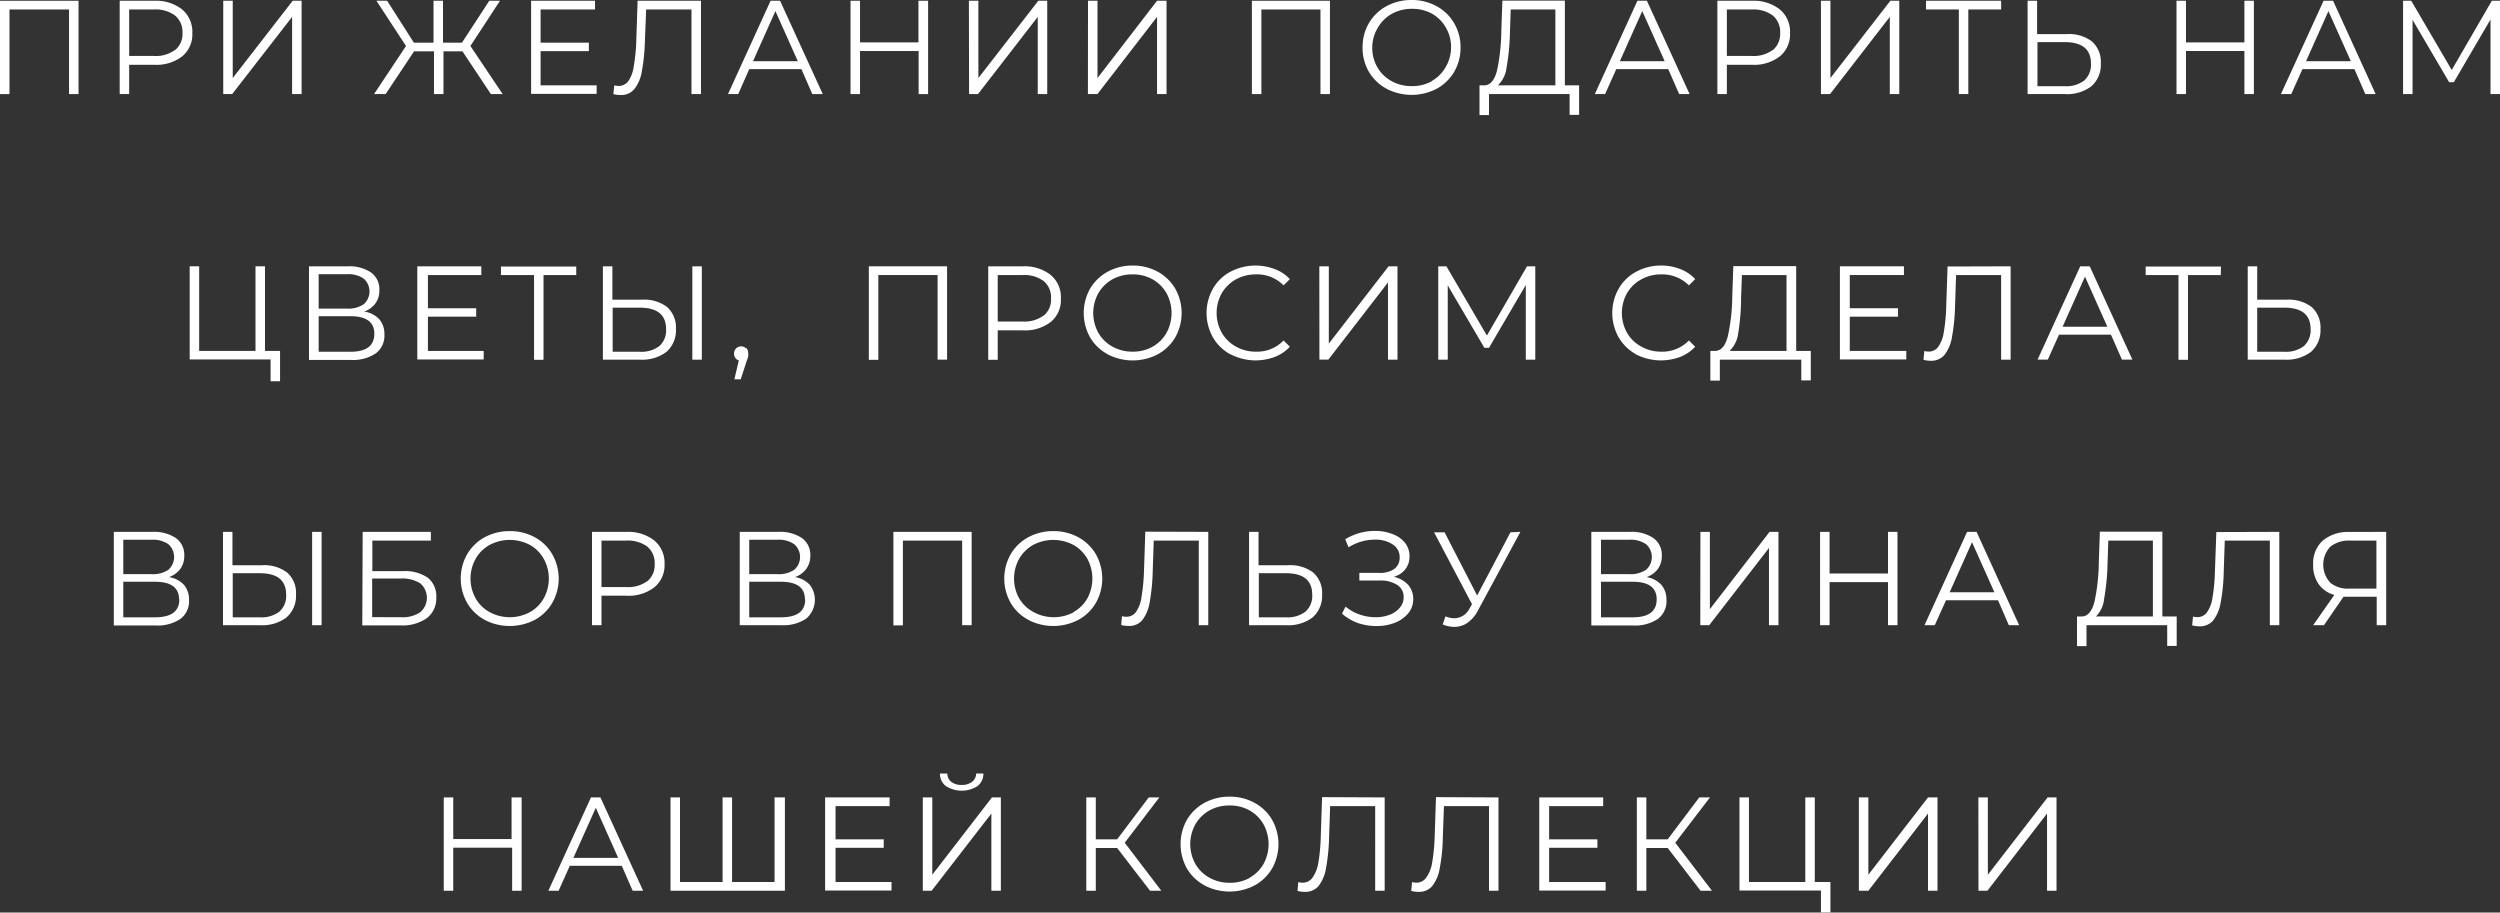<?xml version="1.0" encoding="UTF-8"?> <svg xmlns="http://www.w3.org/2000/svg" viewBox="0 0 263.6 96.22"><rect x="0" y="0" width="263.6" height="96.22" fill="#333333" stroke="none"/> <defs> <style>.cls-1{fill:#fff;}</style> </defs> <g id="Слой_2" data-name="Слой 2"> <g id="Слой_1-2" data-name="Слой 1"> <path class="cls-1" d="M8.28.08V9.92h-1V1H1V9.92H0V.08Z"></path> <path class="cls-1" d="M19.21,1a3.08,3.08,0,0,1,1.07,2.48,3,3,0,0,1-1.07,2.46,4.44,4.44,0,0,1-2.95.89H13.62V9.92h-1V.08h3.68A4.44,4.44,0,0,1,19.21,1Zm-.75,4.28a2.19,2.19,0,0,0,.78-1.8,2.25,2.25,0,0,0-.78-1.84A3.45,3.45,0,0,0,16.23,1H13.62V5.9h2.61A3.39,3.39,0,0,0,18.46,5.26Z"></path> <path class="cls-1" d="M23.54.08h1V8.23L30.86.08h.94V9.92h-1V1.78L24.48,9.92h-.94Z"></path> <path class="cls-1" d="M48.76,5.41h-2V9.92h-1V5.41H43.66l-3,4.51H39.44l3.37-5.07L39.69.08h1.13L43.64,4.5h2.07V.08h1V4.5h2L51.59.08h1.13L49.6,4.85,53,9.92H51.76Z"></path> <path class="cls-1" d="M62.91,9v.9H56V.08h6.74V1H57v3.5h5.09v.89H57V9Z"></path> <path class="cls-1" d="M73.91.08V9.92h-1V1H68.13L68,4.27a20.75,20.75,0,0,1-.33,3.28,4,4,0,0,1-.8,1.86,1.79,1.79,0,0,1-1.41.61,3.11,3.11,0,0,1-.79-.1L64.77,9a2,2,0,0,0,.47.06,1.24,1.24,0,0,0,1-.49A3.57,3.57,0,0,0,66.82,7a18.65,18.65,0,0,0,.27-2.73L67.23.08Z"></path> <path class="cls-1" d="M84.5,7.29H79L77.84,9.92H76.76L81.25.08h1l4.5,9.84h-1.1Zm-.38-.84L81.76,1.17,79.4,6.45Z"></path> <path class="cls-1" d="M97.86.08V9.92h-1V5.38H90.68V9.92h-1V.08h1V4.47h6.16V.08Z"></path> <path class="cls-1" d="M102.16.08h1V8.23L109.48.08h.94V9.92h-1V1.78l-6.3,8.14h-.94Z"></path> <path class="cls-1" d="M114.72.08h1V8.23L122,.08H123V9.92h-1V1.78l-6.29,8.14h-1Z"></path> <path class="cls-1" d="M140.23.08V9.92h-1V1H133V9.92h-1V.08Z"></path> <path class="cls-1" d="M146.19,9.35a4.78,4.78,0,0,1-1.86-1.79A5,5,0,0,1,143.67,5a5,5,0,0,1,.66-2.55,4.88,4.88,0,0,1,1.86-1.8A5.45,5.45,0,0,1,148.84,0a5.37,5.37,0,0,1,2.63.65,4.75,4.75,0,0,1,1.85,1.79A4.94,4.94,0,0,1,154,5a5,5,0,0,1-.67,2.57,4.82,4.82,0,0,1-1.85,1.79,5.73,5.73,0,0,1-5.28,0Zm4.76-.8a3.89,3.89,0,0,0,1.47-1.46A4.09,4.09,0,0,0,153,5a4.06,4.06,0,0,0-.54-2.08A3.91,3.91,0,0,0,151,1.45a4.26,4.26,0,0,0-2.11-.52,4.32,4.32,0,0,0-2.12.52,3.9,3.9,0,0,0-1.49,1.47A4.06,4.06,0,0,0,144.69,5a4.09,4.09,0,0,0,.54,2.09,3.87,3.87,0,0,0,1.49,1.46,4.33,4.33,0,0,0,2.12.53A4.26,4.26,0,0,0,151,8.55Z"></path> <path class="cls-1" d="M166.5,9v3.11h-1V9.92H157l0,2.21h-1L156,9h.49c.64,0,1.09-.55,1.35-1.54a21,21,0,0,0,.46-4.21l.11-3.19H165V9Zm-7.64-1.95A3.12,3.12,0,0,1,157.94,9H164V1h-4.71l-.08,2.39A24,24,0,0,1,158.86,7.07Z"></path> <path class="cls-1" d="M175.9,7.29h-5.48l-1.18,2.63h-1.08L172.65.08h1l4.5,9.84h-1.1Zm-.38-.84-2.36-5.28L170.8,6.45Z"></path> <path class="cls-1" d="M187.67,1a3.05,3.05,0,0,1,1.07,2.48,3,3,0,0,1-1.07,2.46,4.42,4.42,0,0,1-2.95.89h-2.64V9.92h-1V.08h3.68A4.43,4.43,0,0,1,187.67,1Zm-.74,4.28a2.22,2.22,0,0,0,.77-1.8,2.27,2.27,0,0,0-.77-1.84A3.46,3.46,0,0,0,184.7,1h-2.62V5.9h2.62A3.41,3.41,0,0,0,186.93,5.26Z"></path> <path class="cls-1" d="M192,.08h1V8.23L199.32.08h.94V9.92h-1V1.78l-6.3,8.14H192Z"></path> <path class="cls-1" d="M211,1h-3.46V9.92h-1V1h-3.46V.08H211Z"></path> <path class="cls-1" d="M220.59,4.38a2.9,2.9,0,0,1,.92,2.31,3,3,0,0,1-1,2.41,4.25,4.25,0,0,1-2.82.82h-3.9V.08h1V3.6h3.09A4,4,0,0,1,220.59,4.38Zm-.83,4.11a2.24,2.24,0,0,0,.71-1.79c0-1.51-.93-2.26-2.78-2.26h-2.86V9.09h2.86A3.14,3.14,0,0,0,219.76,8.49Z"></path> <path class="cls-1" d="M237.65.08V9.92h-1V5.38h-6.16V9.92h-1V.08h1V4.47h6.16V.08Z"></path> <path class="cls-1" d="M248.25,7.29h-5.48l-1.18,2.63H240.5L245,.08h1l4.49,9.84h-1.09Zm-.38-.84-2.36-5.28-2.36,5.28Z"></path> <path class="cls-1" d="M263.6.08V9.92h-1V2.05l-3.87,6.62h-.49l-3.86-6.58V9.92h-1V.08h.86l4.27,7.3,4.23-7.3Z"></path> <path class="cls-1" d="M29.53,37v3.2h-1v-2.3H20V28.08h1V37h5.94V28.08h1V37Z"></path> <path class="cls-1" d="M40,33.67a2.37,2.37,0,0,1,.53,1.59,2.31,2.31,0,0,1-.91,2,4.33,4.33,0,0,1-2.66.69H32.58V28.08h4.09a4.1,4.1,0,0,1,2.45.65A2.17,2.17,0,0,1,40,30.6a2.3,2.3,0,0,1-.42,1.4,2.54,2.54,0,0,1-1.18.85A2.73,2.73,0,0,1,40,33.67ZM33.6,32.54h3a2.92,2.92,0,0,0,1.75-.46,1.8,1.8,0,0,0,0-2.7,2.85,2.85,0,0,0-1.75-.47h-3Zm5.87,2.65c0-1.23-.84-1.85-2.54-1.85H33.6v3.75h3.33C38.63,37.09,39.47,36.46,39.47,35.19Z"></path> <path class="cls-1" d="M51,37v.9h-7V28.08h6.75V29H45.12v3.5h5.09v.89H45.12V37Z"></path> <path class="cls-1" d="M60.76,29H57.31v8.94h-1V29H52.82v-.9h7.94Z"></path> <path class="cls-1" d="M70.35,32.38a2.9,2.9,0,0,1,.92,2.31,3,3,0,0,1-1,2.41,4.22,4.22,0,0,1-2.81.82H63.57V28.08h1V31.6h3.09A4,4,0,0,1,70.35,32.38Zm-.83,4.11a2.21,2.21,0,0,0,.71-1.79c0-1.51-.93-2.26-2.78-2.26H64.6v4.65h2.85A3.12,3.12,0,0,0,69.52,36.49ZM73,28.08h1v9.84H73Z"></path> <path class="cls-1" d="M78.68,36.68a.73.73,0,0,1,.21.54,1.63,1.63,0,0,1,0,.36,3,3,0,0,1-.15.45L78.1,40h-.67l.47-2a.63.63,0,0,1-.36-.26.8.8,0,0,1,.07-1,.76.76,0,0,1,1.07,0Z"></path> <path class="cls-1" d="M99.86,28.08v9.84h-1V29H92.61v8.94h-1V28.08Z"></path> <path class="cls-1" d="M110.8,29a3.07,3.07,0,0,1,1.06,2.48,3,3,0,0,1-1.06,2.46,4.46,4.46,0,0,1-3,.89H105.2v3.11h-1V28.08h3.69A4.46,4.46,0,0,1,110.8,29Zm-.75,4.28a2.19,2.19,0,0,0,.77-1.8,2.24,2.24,0,0,0-.77-1.84,3.45,3.45,0,0,0-2.23-.64H105.2V33.9h2.62A3.39,3.39,0,0,0,110.05,33.26Z"></path> <path class="cls-1" d="M116.79,37.35a4.78,4.78,0,0,1-1.86-1.79,5.28,5.28,0,0,1,0-5.11,4.88,4.88,0,0,1,1.86-1.8,5.45,5.45,0,0,1,2.65-.65,5.37,5.37,0,0,1,2.63.65,4.75,4.75,0,0,1,1.85,1.79,5.24,5.24,0,0,1,0,5.13,4.82,4.82,0,0,1-1.85,1.79,5.73,5.73,0,0,1-5.28,0Zm4.75-.8A3.84,3.84,0,0,0,123,35.09a4.37,4.37,0,0,0,0-4.17,3.87,3.87,0,0,0-1.48-1.47,4.22,4.22,0,0,0-2.1-.52,4.32,4.32,0,0,0-2.12.52,3.9,3.9,0,0,0-1.49,1.47,4.3,4.3,0,0,0,0,4.17,3.87,3.87,0,0,0,1.49,1.46,4.33,4.33,0,0,0,2.12.53A4.23,4.23,0,0,0,121.54,36.55Z"></path> <path class="cls-1" d="M129.73,37.36a4.73,4.73,0,0,1-1.84-1.79,5.24,5.24,0,0,1,0-5.13,4.62,4.62,0,0,1,1.85-1.79,5.69,5.69,0,0,1,4.66-.28A4.08,4.08,0,0,1,136,29.43l-.66.66a3.91,3.91,0,0,0-2.9-1.16,4.37,4.37,0,0,0-2.13.53,3.94,3.94,0,0,0-1.49,1.46,4.28,4.28,0,0,0,0,4.16,3.87,3.87,0,0,0,1.49,1.46,4.27,4.27,0,0,0,2.13.54,3.86,3.86,0,0,0,2.9-1.18l.66.66a4.18,4.18,0,0,1-1.58,1.07,5.74,5.74,0,0,1-4.66-.27Z"></path> <path class="cls-1" d="M139.11,28.08h1v8.15l6.3-8.15h.94v9.84h-1V29.78l-6.29,8.14h-.94Z"></path> <path class="cls-1" d="M161.88,28.08v9.84h-1V30.05L157,36.67h-.49l-3.86-6.58v7.83h-1V28.08h.86l4.27,7.3,4.23-7.3Z"></path> <path class="cls-1" d="M172.51,37.36a4.79,4.79,0,0,1-1.84-1.79,5.24,5.24,0,0,1,0-5.13,4.68,4.68,0,0,1,1.85-1.79,5.43,5.43,0,0,1,2.64-.65,5.3,5.3,0,0,1,2,.37,4.12,4.12,0,0,1,1.58,1.06l-.66.66a4,4,0,0,0-2.91-1.16,4.33,4.33,0,0,0-2.12.53,3.9,3.9,0,0,0-1.5,1.46,4.28,4.28,0,0,0,0,4.16,3.83,3.83,0,0,0,1.5,1.46,4.23,4.23,0,0,0,2.12.54,3.9,3.9,0,0,0,2.91-1.18l.66.66a4.26,4.26,0,0,1-1.58,1.07,5.76,5.76,0,0,1-4.67-.27Z"></path> <path class="cls-1" d="M190.93,37v3.11h-1V37.92h-8.59v2.21h-1V37h.49c.65,0,1.1-.55,1.35-1.54a20.21,20.21,0,0,0,.47-4.21l.11-3.19h6.63V37Zm-7.64-2a3.12,3.12,0,0,1-.92,2h6V29h-4.7l-.09,2.39A24.13,24.13,0,0,1,183.29,35.07Z"></path> <path class="cls-1" d="M201,37v.9h-7V28.08h6.75V29h-5.71v3.5h5.09v.89h-5.09V37Z"></path> <path class="cls-1" d="M212,28.08v9.84h-1V29h-4.75l-.11,3.29a20.75,20.75,0,0,1-.33,3.28,4.13,4.13,0,0,1-.79,1.86,1.82,1.82,0,0,1-1.42.61,3.11,3.11,0,0,1-.79-.1l.09-.93a1.82,1.82,0,0,0,.46.06,1.22,1.22,0,0,0,1-.49,3.56,3.56,0,0,0,.59-1.53,18.85,18.85,0,0,0,.26-2.73l.14-4.22Z"></path> <path class="cls-1" d="M222.58,35.29H217.1l-1.18,2.63h-1.08l4.5-9.84h1l4.5,9.84h-1.1Zm-.38-.84-2.36-5.28-2.36,5.28Z"></path> <path class="cls-1" d="M234.16,29H230.7v8.94h-1V29h-3.46v-.9h7.94Z"></path> <path class="cls-1" d="M243.75,32.38a2.9,2.9,0,0,1,.92,2.31,3,3,0,0,1-1,2.41,4.24,4.24,0,0,1-2.81.82H237V28.08h1V31.6h3.09A4,4,0,0,1,243.75,32.38Zm-.83,4.11a2.24,2.24,0,0,0,.71-1.79c0-1.51-.93-2.26-2.78-2.26H238v4.65h2.85A3.12,3.12,0,0,0,242.92,36.49Z"></path> <path class="cls-1" d="M19.4,61.67a2.37,2.37,0,0,1,.53,1.59,2.31,2.31,0,0,1-.91,2,4.33,4.33,0,0,1-2.66.69H12V56.08h4.08a4.11,4.11,0,0,1,2.46.65,2.17,2.17,0,0,1,.89,1.87A2.3,2.3,0,0,1,19,60a2.54,2.54,0,0,1-1.18.85A2.73,2.73,0,0,1,19.4,61.67ZM13,60.54h3a2.92,2.92,0,0,0,1.75-.46,1.8,1.8,0,0,0,0-2.7A2.85,2.85,0,0,0,16,56.91H13Zm5.88,2.65c0-1.23-.85-1.85-2.55-1.85H13v3.75h3.33C18.06,65.09,18.91,64.46,18.91,63.19Z"></path> <path class="cls-1" d="M30.29,60.38a2.87,2.87,0,0,1,.92,2.31,3,3,0,0,1-1,2.41,4.25,4.25,0,0,1-2.82.82H23.51V56.08h1V59.6h3.09A4,4,0,0,1,30.29,60.38Zm-.83,4.11a2.21,2.21,0,0,0,.71-1.79c0-1.51-.92-2.26-2.78-2.26H24.54v4.65h2.85A3.12,3.12,0,0,0,29.46,64.49Zm3.45-8.41h1v9.84h-1Z"></path> <path class="cls-1" d="M38.24,56.08h7.19V57H39.26v3.22h3.22a4.25,4.25,0,0,1,2.65.71A2.49,2.49,0,0,1,46,63a2.59,2.59,0,0,1-1,2.18,4.45,4.45,0,0,1-2.8.76h-4Zm4,9a3.38,3.38,0,0,0,2.06-.52,2,2,0,0,0,0-3.06A3.57,3.57,0,0,0,42.24,61h-3v4.07Z"></path> <path class="cls-1" d="M51.1,65.35a4.69,4.69,0,0,1-1.85-1.79,5.21,5.21,0,0,1,0-5.11,4.78,4.78,0,0,1,1.85-1.8A5.47,5.47,0,0,1,53.75,56a5.41,5.41,0,0,1,2.64.65,4.72,4.72,0,0,1,1.84,1.79,5.18,5.18,0,0,1,0,5.13,4.79,4.79,0,0,1-1.84,1.79,5.75,5.75,0,0,1-5.29,0Zm4.76-.8a3.75,3.75,0,0,0,1.47-1.46,4.3,4.3,0,0,0,0-4.17,3.78,3.78,0,0,0-1.47-1.47,4.54,4.54,0,0,0-4.22,0,3.83,3.83,0,0,0-1.49,1.47,4.3,4.3,0,0,0,0,4.17,3.8,3.8,0,0,0,1.49,1.46,4.47,4.47,0,0,0,4.22,0Z"></path> <path class="cls-1" d="M69,57a3.08,3.08,0,0,1,1.07,2.48A3,3,0,0,1,69,61.92a4.44,4.44,0,0,1-3,.89H63.42v3.11h-1V56.08h3.68A4.44,4.44,0,0,1,69,57Zm-.74,4.28a2.22,2.22,0,0,0,.77-1.8,2.27,2.27,0,0,0-.77-1.84A3.49,3.49,0,0,0,66,57H63.42V61.9H66A3.44,3.44,0,0,0,68.27,61.26Z"></path> <path class="cls-1" d="M85.39,61.67A2.6,2.6,0,0,1,85,65.23a4.33,4.33,0,0,1-2.66.69H78V56.08h4.09a4.11,4.11,0,0,1,2.46.65,2.17,2.17,0,0,1,.89,1.87A2.31,2.31,0,0,1,85,60a2.49,2.49,0,0,1-1.18.85A2.67,2.67,0,0,1,85.39,61.67ZM79,60.54h3a2.88,2.88,0,0,0,1.74-.46,1.78,1.78,0,0,0,0-2.7A2.82,2.82,0,0,0,82,56.91H79Zm5.87,2.65c0-1.23-.85-1.85-2.54-1.85H79v3.75h3.33C84.05,65.09,84.9,64.46,84.9,63.19Z"></path> <path class="cls-1" d="M102.45,56.08v9.84h-1V57H95.2v8.94h-1V56.08Z"></path> <path class="cls-1" d="M108.42,65.35a4.65,4.65,0,0,1-1.86-1.79,5.21,5.21,0,0,1,0-5.11,4.74,4.74,0,0,1,1.86-1.8,5.43,5.43,0,0,1,2.64-.65,5.38,5.38,0,0,1,2.64.65,4.75,4.75,0,0,1,1.85,1.79,5.24,5.24,0,0,1,0,5.13,4.82,4.82,0,0,1-1.85,1.79,5.73,5.73,0,0,1-5.28,0Zm4.75-.8a3.84,3.84,0,0,0,1.48-1.46,4.37,4.37,0,0,0,0-4.17,3.87,3.87,0,0,0-1.48-1.47,4.54,4.54,0,0,0-4.22,0,3.9,3.9,0,0,0-1.49,1.47,4.3,4.3,0,0,0,0,4.17A3.87,3.87,0,0,0,109,64.55a4.47,4.47,0,0,0,4.22,0Z"></path> <path class="cls-1" d="M127.4,56.08v9.84h-1V57h-4.75l-.11,3.29a20.75,20.75,0,0,1-.33,3.28,4.13,4.13,0,0,1-.8,1.86A1.81,1.81,0,0,1,119,66a3.09,3.09,0,0,1-.78-.1l.08-.93a1.89,1.89,0,0,0,.47.06,1.24,1.24,0,0,0,1-.49,3.57,3.57,0,0,0,.58-1.53,20.15,20.15,0,0,0,.27-2.73l.14-4.22Z"></path> <path class="cls-1" d="M138.48,60.38a2.87,2.87,0,0,1,.92,2.31,3,3,0,0,1-1,2.41,4.25,4.25,0,0,1-2.82.82H131.7V56.08h1V59.6h3.09A4,4,0,0,1,138.48,60.38Zm-.83,4.11a2.21,2.21,0,0,0,.71-1.79c0-1.51-.92-2.26-2.78-2.26h-2.85v4.65h2.85A3.12,3.12,0,0,0,137.65,64.49Z"></path> <path class="cls-1" d="M148.46,61.65a2.22,2.22,0,0,1,.55,1.52,2.26,2.26,0,0,1-.53,1.5,3.43,3.43,0,0,1-1.42,1,5.24,5.24,0,0,1-1.92.34,6.15,6.15,0,0,1-1.94-.31,5.17,5.17,0,0,1-1.7-1l.38-.74a4.63,4.63,0,0,0,1.47.83,5.1,5.1,0,0,0,1.67.29,4.14,4.14,0,0,0,1.48-.25,2.46,2.46,0,0,0,1.07-.73A1.63,1.63,0,0,0,148,63a1.48,1.48,0,0,0-.67-1.32,3.31,3.31,0,0,0-1.9-.47h-2.1V60.4h2A2.66,2.66,0,0,0,147,60a1.46,1.46,0,0,0,.58-1.23,1.57,1.57,0,0,0-.74-1.37,3.24,3.24,0,0,0-1.87-.5,5,5,0,0,0-1.42.2,5.35,5.35,0,0,0-1.36.61l-.35-.85a6,6,0,0,1,3.16-.88,4.87,4.87,0,0,1,1.82.33,3,3,0,0,1,1.32.92,2.24,2.24,0,0,1,.48,1.42,2.17,2.17,0,0,1-.43,1.36,2.35,2.35,0,0,1-1.23.81A2.9,2.9,0,0,1,148.46,61.65Z"></path> <path class="cls-1" d="M160.31,56.08l-4.47,8.28a3.58,3.58,0,0,1-1.11,1.31,2.46,2.46,0,0,1-1.4.43,3.3,3.3,0,0,1-1.21-.26l.29-.85a2.64,2.64,0,0,0,.93.2,1.82,1.82,0,0,0,1.59-1l.28-.48-4-7.58h1.11l3.43,6.66,3.51-6.66Z"></path> <path class="cls-1" d="M175.18,61.67a2.37,2.37,0,0,1,.53,1.59,2.31,2.31,0,0,1-.91,2,4.33,4.33,0,0,1-2.66.69h-4.35V56.08h4.08a4.11,4.11,0,0,1,2.46.65,2.17,2.17,0,0,1,.89,1.87,2.3,2.3,0,0,1-.42,1.4,2.54,2.54,0,0,1-1.18.85A2.73,2.73,0,0,1,175.18,61.67Zm-6.37-1.13h3a2.92,2.92,0,0,0,1.75-.46,1.8,1.8,0,0,0,0-2.7,2.85,2.85,0,0,0-1.75-.47h-3Zm5.87,2.65c0-1.23-.84-1.85-2.54-1.85h-3.33v3.75h3.33C173.84,65.09,174.68,64.46,174.68,63.19Z"></path> <path class="cls-1" d="M179.29,56.08h1v8.15l6.29-8.15h.94v9.84h-1V57.78l-6.3,8.14h-.94Z"></path> <path class="cls-1" d="M200.07,56.08v9.84h-1V61.38h-6.16v4.54h-1V56.08h1v4.39h6.16V56.08Z"></path> <path class="cls-1" d="M210.67,63.29h-5.48L204,65.92h-1.08l4.49-9.84h1l4.49,9.84h-1.09Zm-.38-.84-2.36-5.28-2.36,5.28Z"></path> <path class="cls-1" d="M229.51,65v3.11h-1V65.92H220l0,2.21h-1L219,65h.49c.64,0,1.09-.55,1.35-1.54a21,21,0,0,0,.46-4.21l.11-3.19H228V65Zm-7.64-1.95A3.12,3.12,0,0,1,221,65H227V57H222.3l-.08,2.39A24,24,0,0,1,221.87,63.07Z"></path> <path class="cls-1" d="M240.33,56.08v9.84h-1V57h-4.75l-.11,3.29a19.62,19.62,0,0,1-.33,3.28,4.13,4.13,0,0,1-.79,1.86,1.82,1.82,0,0,1-1.42.61,3.17,3.17,0,0,1-.79-.1l.09-.93a1.88,1.88,0,0,0,.46.06,1.22,1.22,0,0,0,1-.49,3.56,3.56,0,0,0,.59-1.53,18.85,18.85,0,0,0,.26-2.73l.15-4.22Z"></path> <path class="cls-1" d="M251.6,56.08v9.84h-1v-3h-2.93l-.57,0-2.06,3H243.9l2.23-3.19a3,3,0,0,1-1.66-1.15,3.41,3.41,0,0,1-.57-2,3.24,3.24,0,0,1,1-2.57,4.18,4.18,0,0,1,2.84-.92Zm-5.95,5.32a2.92,2.92,0,0,0,2.07.66h2.85V57h-2.75a3.12,3.12,0,0,0-2.13.66,2.79,2.79,0,0,0,0,3.76Z"></path> <path class="cls-1" d="M55,84.08v9.84h-1V89.38H47.79v4.54h-1V84.08h1v4.39h6.15V84.08Z"></path> <path class="cls-1" d="M65.56,91.29H60.08L58.9,93.92H57.82l4.49-9.84h1l4.5,9.84h-1.1Zm-.38-.84-2.36-5.28-2.36,5.28Z"></path> <path class="cls-1" d="M82.76,84.08v9.84H70.7V84.08h1V93h4.49V84.08h1V93h4.48V84.08Z"></path> <path class="cls-1" d="M94,93v.9h-7V84.08H93.8V85H88.1v3.5h5.08v.89H88.1V93Z"></path> <path class="cls-1" d="M97.3,84.08h1v8.15l6.29-8.15h.94v9.84h-1V85.78l-6.3,8.14H97.3Zm2.44-1.19a1.63,1.63,0,0,1-.63-1.33h.78a1.07,1.07,0,0,0,.42.88,1.67,1.67,0,0,0,1.09.32,1.68,1.68,0,0,0,1.09-.32,1.08,1.08,0,0,0,.43-.88h.77a1.63,1.63,0,0,1-.63,1.33,3.11,3.11,0,0,1-3.32,0Z"></path> <path class="cls-1" d="M117.79,89.41h-2.25v4.51h-1V84.08h1V88.5h2.25l3.33-4.42h1.12l-3.65,4.78,3.86,5.06h-1.19Z"></path> <path class="cls-1" d="M127,93.35a4.78,4.78,0,0,1-1.86-1.79,5.28,5.28,0,0,1,0-5.11,4.88,4.88,0,0,1,1.86-1.8,5.45,5.45,0,0,1,2.65-.65,5.37,5.37,0,0,1,2.63.65,4.75,4.75,0,0,1,1.85,1.79,5.24,5.24,0,0,1,0,5.13,4.82,4.82,0,0,1-1.85,1.79,5.73,5.73,0,0,1-5.28,0Zm4.75-.8a3.84,3.84,0,0,0,1.48-1.46,4.37,4.37,0,0,0,0-4.17,3.87,3.87,0,0,0-1.48-1.47,4.22,4.22,0,0,0-2.1-.52,4.3,4.3,0,0,0-2.12.52,3.9,3.9,0,0,0-1.49,1.47,4.3,4.3,0,0,0,0,4.17,3.87,3.87,0,0,0,1.49,1.46,4.3,4.3,0,0,0,2.12.53A4.23,4.23,0,0,0,131.79,92.55Z"></path> <path class="cls-1" d="M146,84.08v9.84h-1V85h-4.75l-.11,3.29a20.75,20.75,0,0,1-.33,3.28,4.13,4.13,0,0,1-.79,1.86,1.82,1.82,0,0,1-1.42.61,3.11,3.11,0,0,1-.79-.1l.08-.93a2,2,0,0,0,.47.06,1.24,1.24,0,0,0,1-.49A3.69,3.69,0,0,0,139,91a18.85,18.85,0,0,0,.26-2.73l.14-4.22Z"></path> <path class="cls-1" d="M158,84.08v9.84h-1V85h-4.75l-.12,3.29a18.61,18.61,0,0,1-.33,3.28,4,4,0,0,1-.79,1.86,1.82,1.82,0,0,1-1.42.61,3.23,3.23,0,0,1-.79-.1l.09-.93a1.88,1.88,0,0,0,.46.06,1.25,1.25,0,0,0,1-.49A3.7,3.7,0,0,0,151,91a20.15,20.15,0,0,0,.27-2.73l.14-4.22Z"></path> <path class="cls-1" d="M169.3,93v.9h-7V84.08h6.74V85h-5.7v3.5h5.09v.89h-5.09V93Z"></path> <path class="cls-1" d="M175.84,89.41h-2.25v4.51h-1V84.08h1V88.5h2.25l3.33-4.42h1.13l-3.66,4.78,3.87,5.06h-1.2Z"></path> <path class="cls-1" d="M193,93v3.2h-1v-2.3h-8.59V84.08h1V93h5.94V84.08h1V93Z"></path> <path class="cls-1" d="M196,84.08h1v8.15l6.29-8.15h1v9.84h-1V85.78L197,93.92H196Z"></path> <path class="cls-1" d="M208.6,84.08h1v8.15l6.3-8.15h.94v9.84h-1V85.78l-6.29,8.14h-.94Z"></path> </g> </g> </svg> 